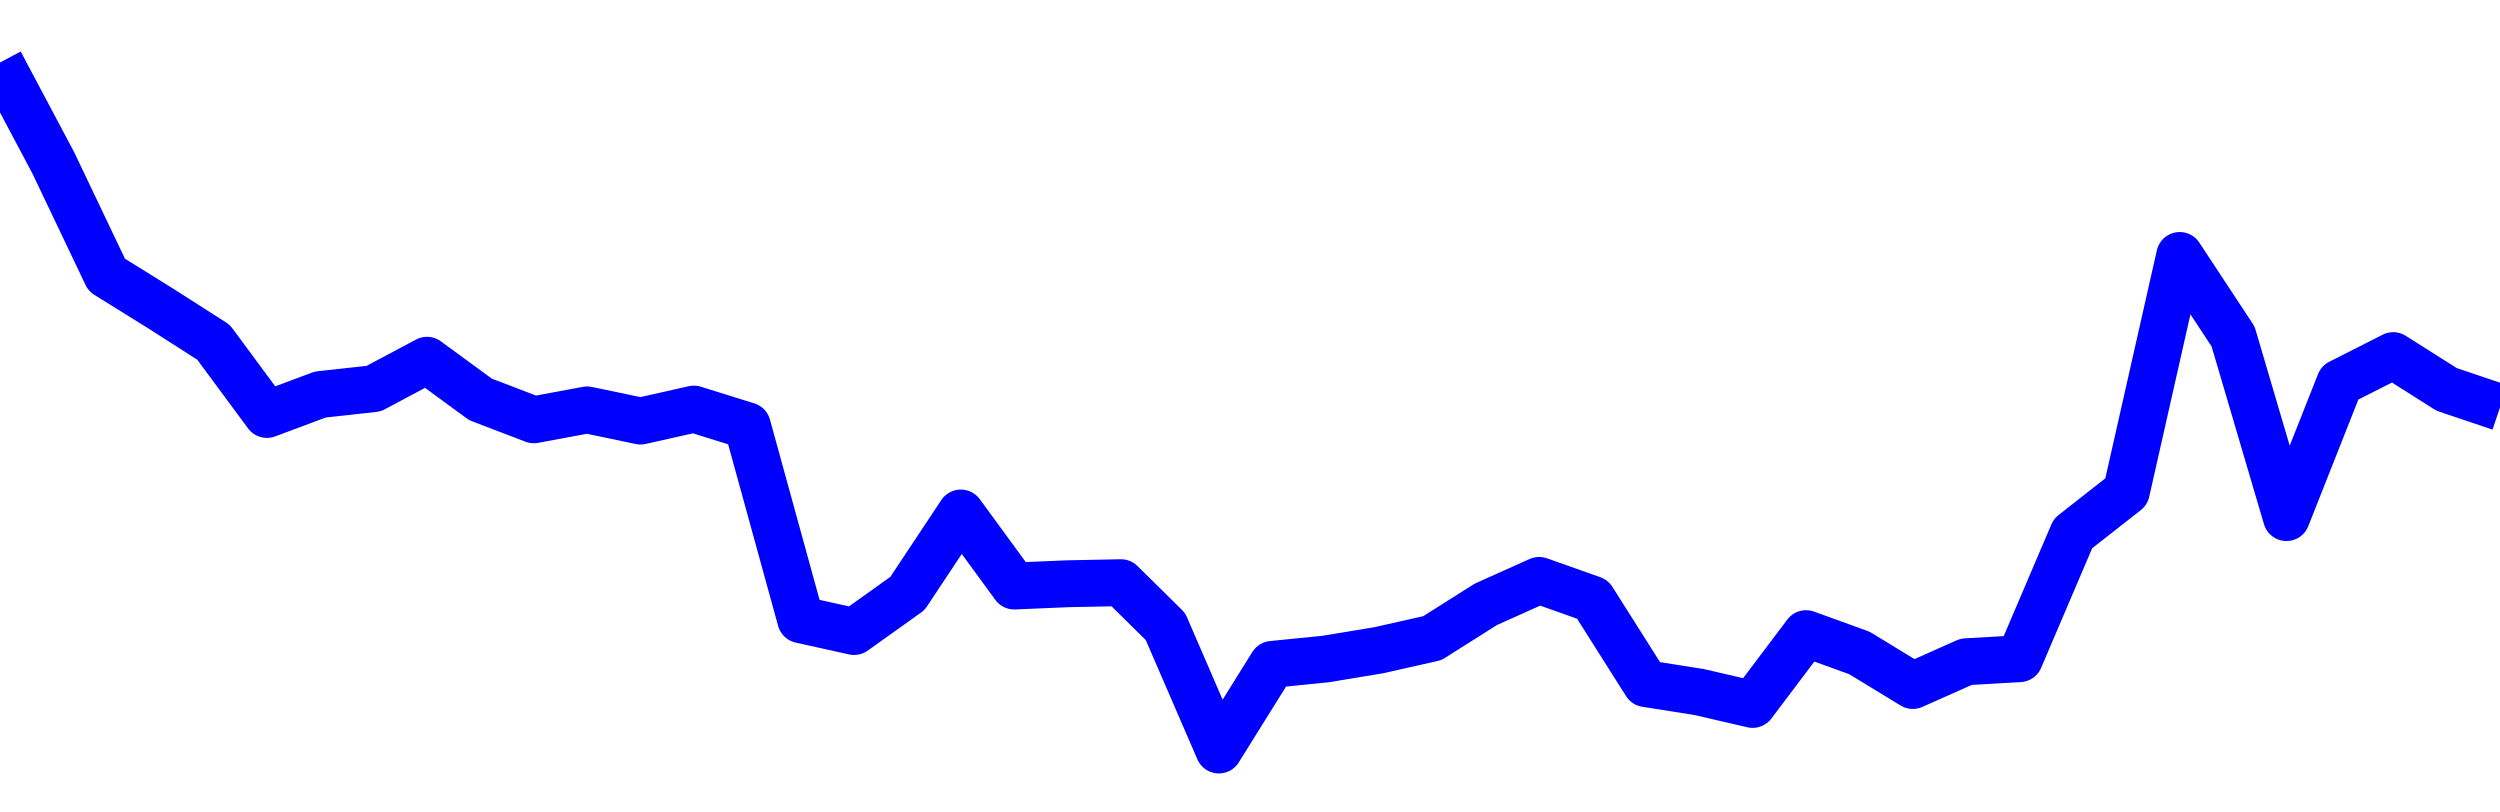 <svg xmlns="http://www.w3.org/2000/svg" fill="none" width="80" height="26"><polyline points="0,2 1.708,5.217 3.416,8.799 5.125,9.861 6.833,10.953 8.541,13.263 10.249,12.625 11.957,12.437 13.665,11.528 15.374,12.78 17.082,13.434 18.79,13.117 20.498,13.474 22.206,13.091 23.915,13.624 25.623,19.83 27.331,20.209 29.039,18.99 30.747,16.416 32.456,18.753 34.164,18.68 35.872,18.646 37.295,20.05 39.004,24 40.712,21.26 42.42,21.089 44.128,20.806 45.836,20.42 47.544,19.34 49.253,18.573 50.961,19.178 52.669,21.876 54.377,22.146 56.085,22.542 57.794,20.276 59.502,20.895 61.21,21.936 62.918,21.176 64.626,21.078 66.335,17.073 68.043,15.733 69.751,8.175 71.459,10.768 73.167,16.563 74.875,12.245 76.584,11.38 78.292,12.461 80,13.037 " stroke-linejoin="round" style="fill: transparent; stroke:blue; stroke-width:1.5" /></svg>